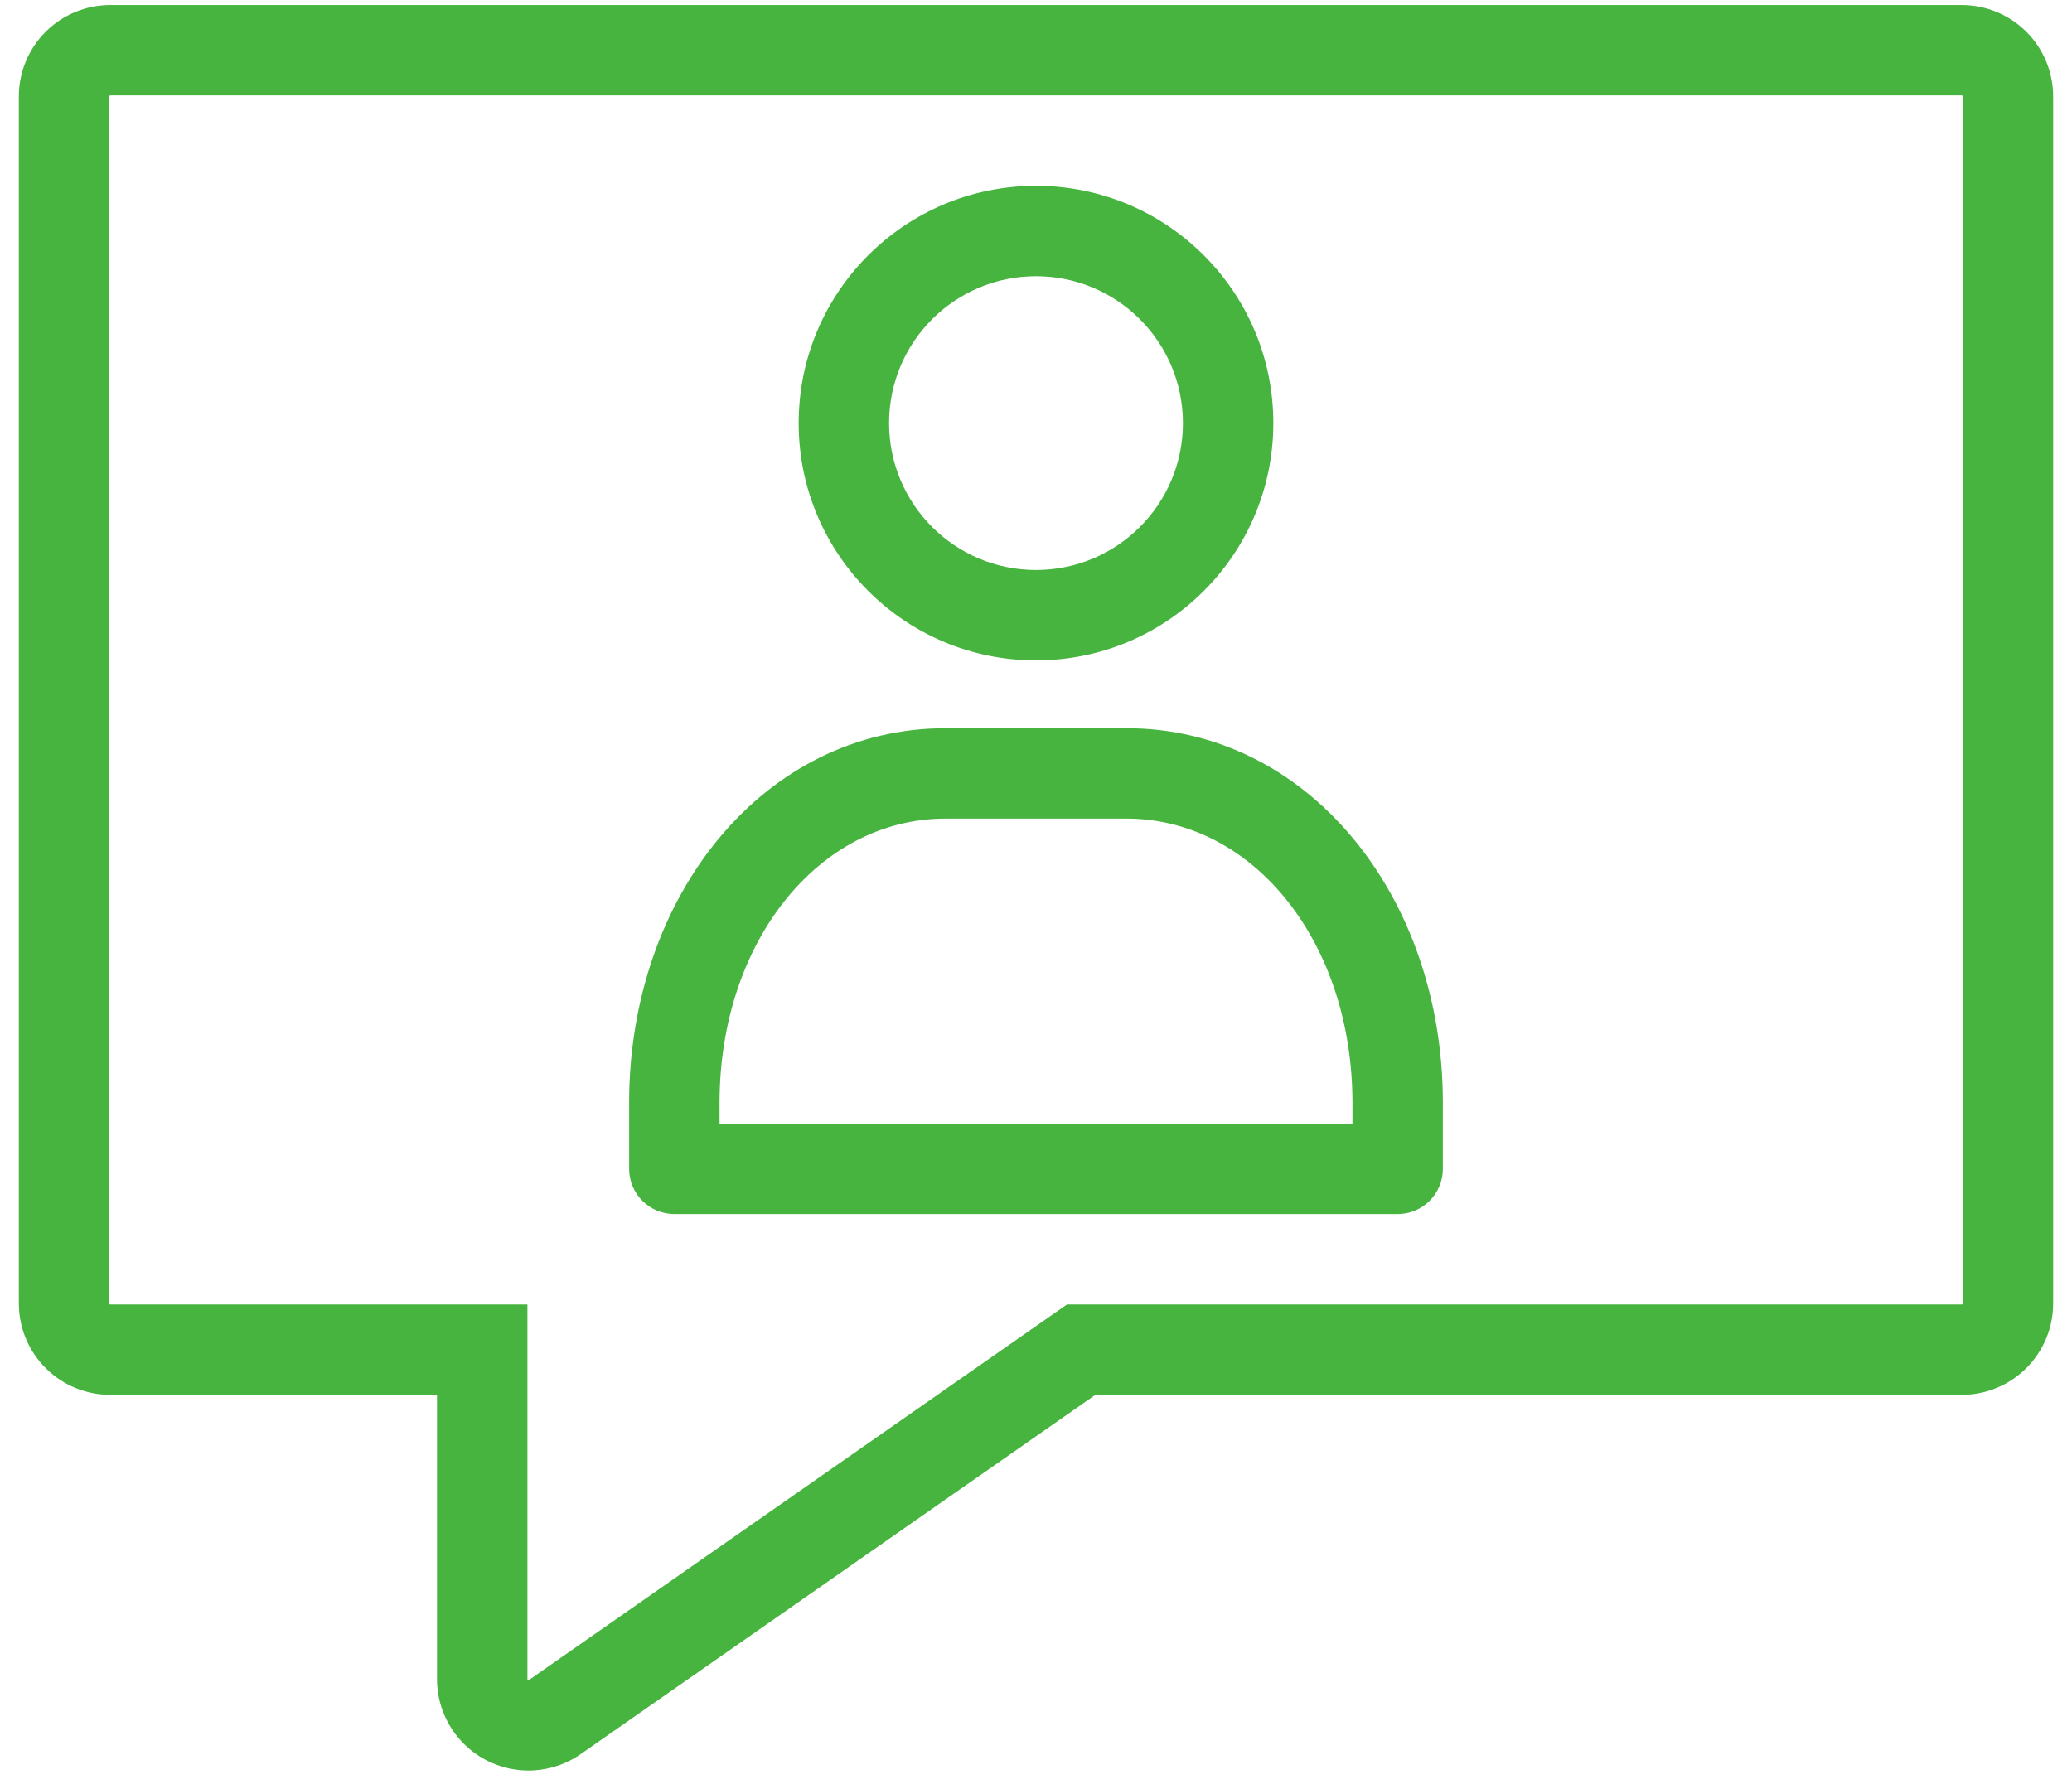 <svg width="66" height="57" viewBox="0 0 66 57" fill="none" xmlns="http://www.w3.org/2000/svg">
<path d="M62.488 0.16C63.26 0.16 64.001 0.467 64.547 1.013C65.093 1.559 65.4 2.3 65.4 3.072V41.528C65.4 42.3 65.093 43.041 64.547 43.587C64.001 44.133 63.26 44.44 62.488 44.44H34.892L18.5 55.884C17.88 56.317 17.116 56.492 16.37 56.372C15.624 56.252 14.954 55.846 14.501 55.241L14.445 55.163C14.103 54.674 13.92 54.093 13.92 53.496V44.44H3.513C2.755 44.44 2.028 44.145 1.485 43.618C0.941 43.091 0.625 42.373 0.602 41.617L0.6 41.527V3.072C0.6 2.3 0.907 1.559 1.453 1.013C1.999 0.467 2.74 0.16 3.513 0.16H62.488ZM62.488 3.04H3.513C3.504 3.04 3.496 3.043 3.49 3.05C3.484 3.056 3.48 3.064 3.48 3.072V41.528C3.48 41.546 3.494 41.56 3.513 41.56H16.8V53.496C16.8 53.502 16.802 53.508 16.805 53.513C16.808 53.518 16.812 53.522 16.817 53.525C16.823 53.528 16.829 53.529 16.835 53.529C16.841 53.528 16.846 53.526 16.851 53.523L33.987 41.56H62.488C62.506 41.56 62.52 41.546 62.52 41.528V3.072C62.52 3.064 62.517 3.056 62.511 3.05C62.505 3.043 62.496 3.04 62.488 3.04ZM35.88 23.2C41.644 23.2 45.96 28.523 45.96 35.136V37.24C45.96 37.622 45.808 37.988 45.538 38.258C45.268 38.528 44.902 38.68 44.52 38.68H21.48C21.098 38.68 20.732 38.528 20.462 38.258C20.192 37.988 20.04 37.622 20.04 37.24V35.136C20.04 28.522 24.356 23.2 30.12 23.2H35.88ZM35.88 26.08H30.12C26.095 26.08 22.92 29.996 22.92 35.136V35.8H43.08V35.136C43.08 30.047 39.968 26.159 36.001 26.081L35.88 26.08ZM33 5.92C37.175 5.92 40.56 9.305 40.56 13.48C40.56 17.655 37.175 21.04 33 21.04C28.825 21.04 25.44 17.655 25.44 13.48C25.44 9.305 28.825 5.92 33 5.92ZM33 8.8C30.415 8.8 28.32 10.895 28.32 13.48C28.32 16.065 30.415 18.16 33 18.16C35.585 18.16 37.68 16.065 37.68 13.48C37.68 10.895 35.585 8.8 33 8.8Z" fill="#46B43E"/>
</svg>
